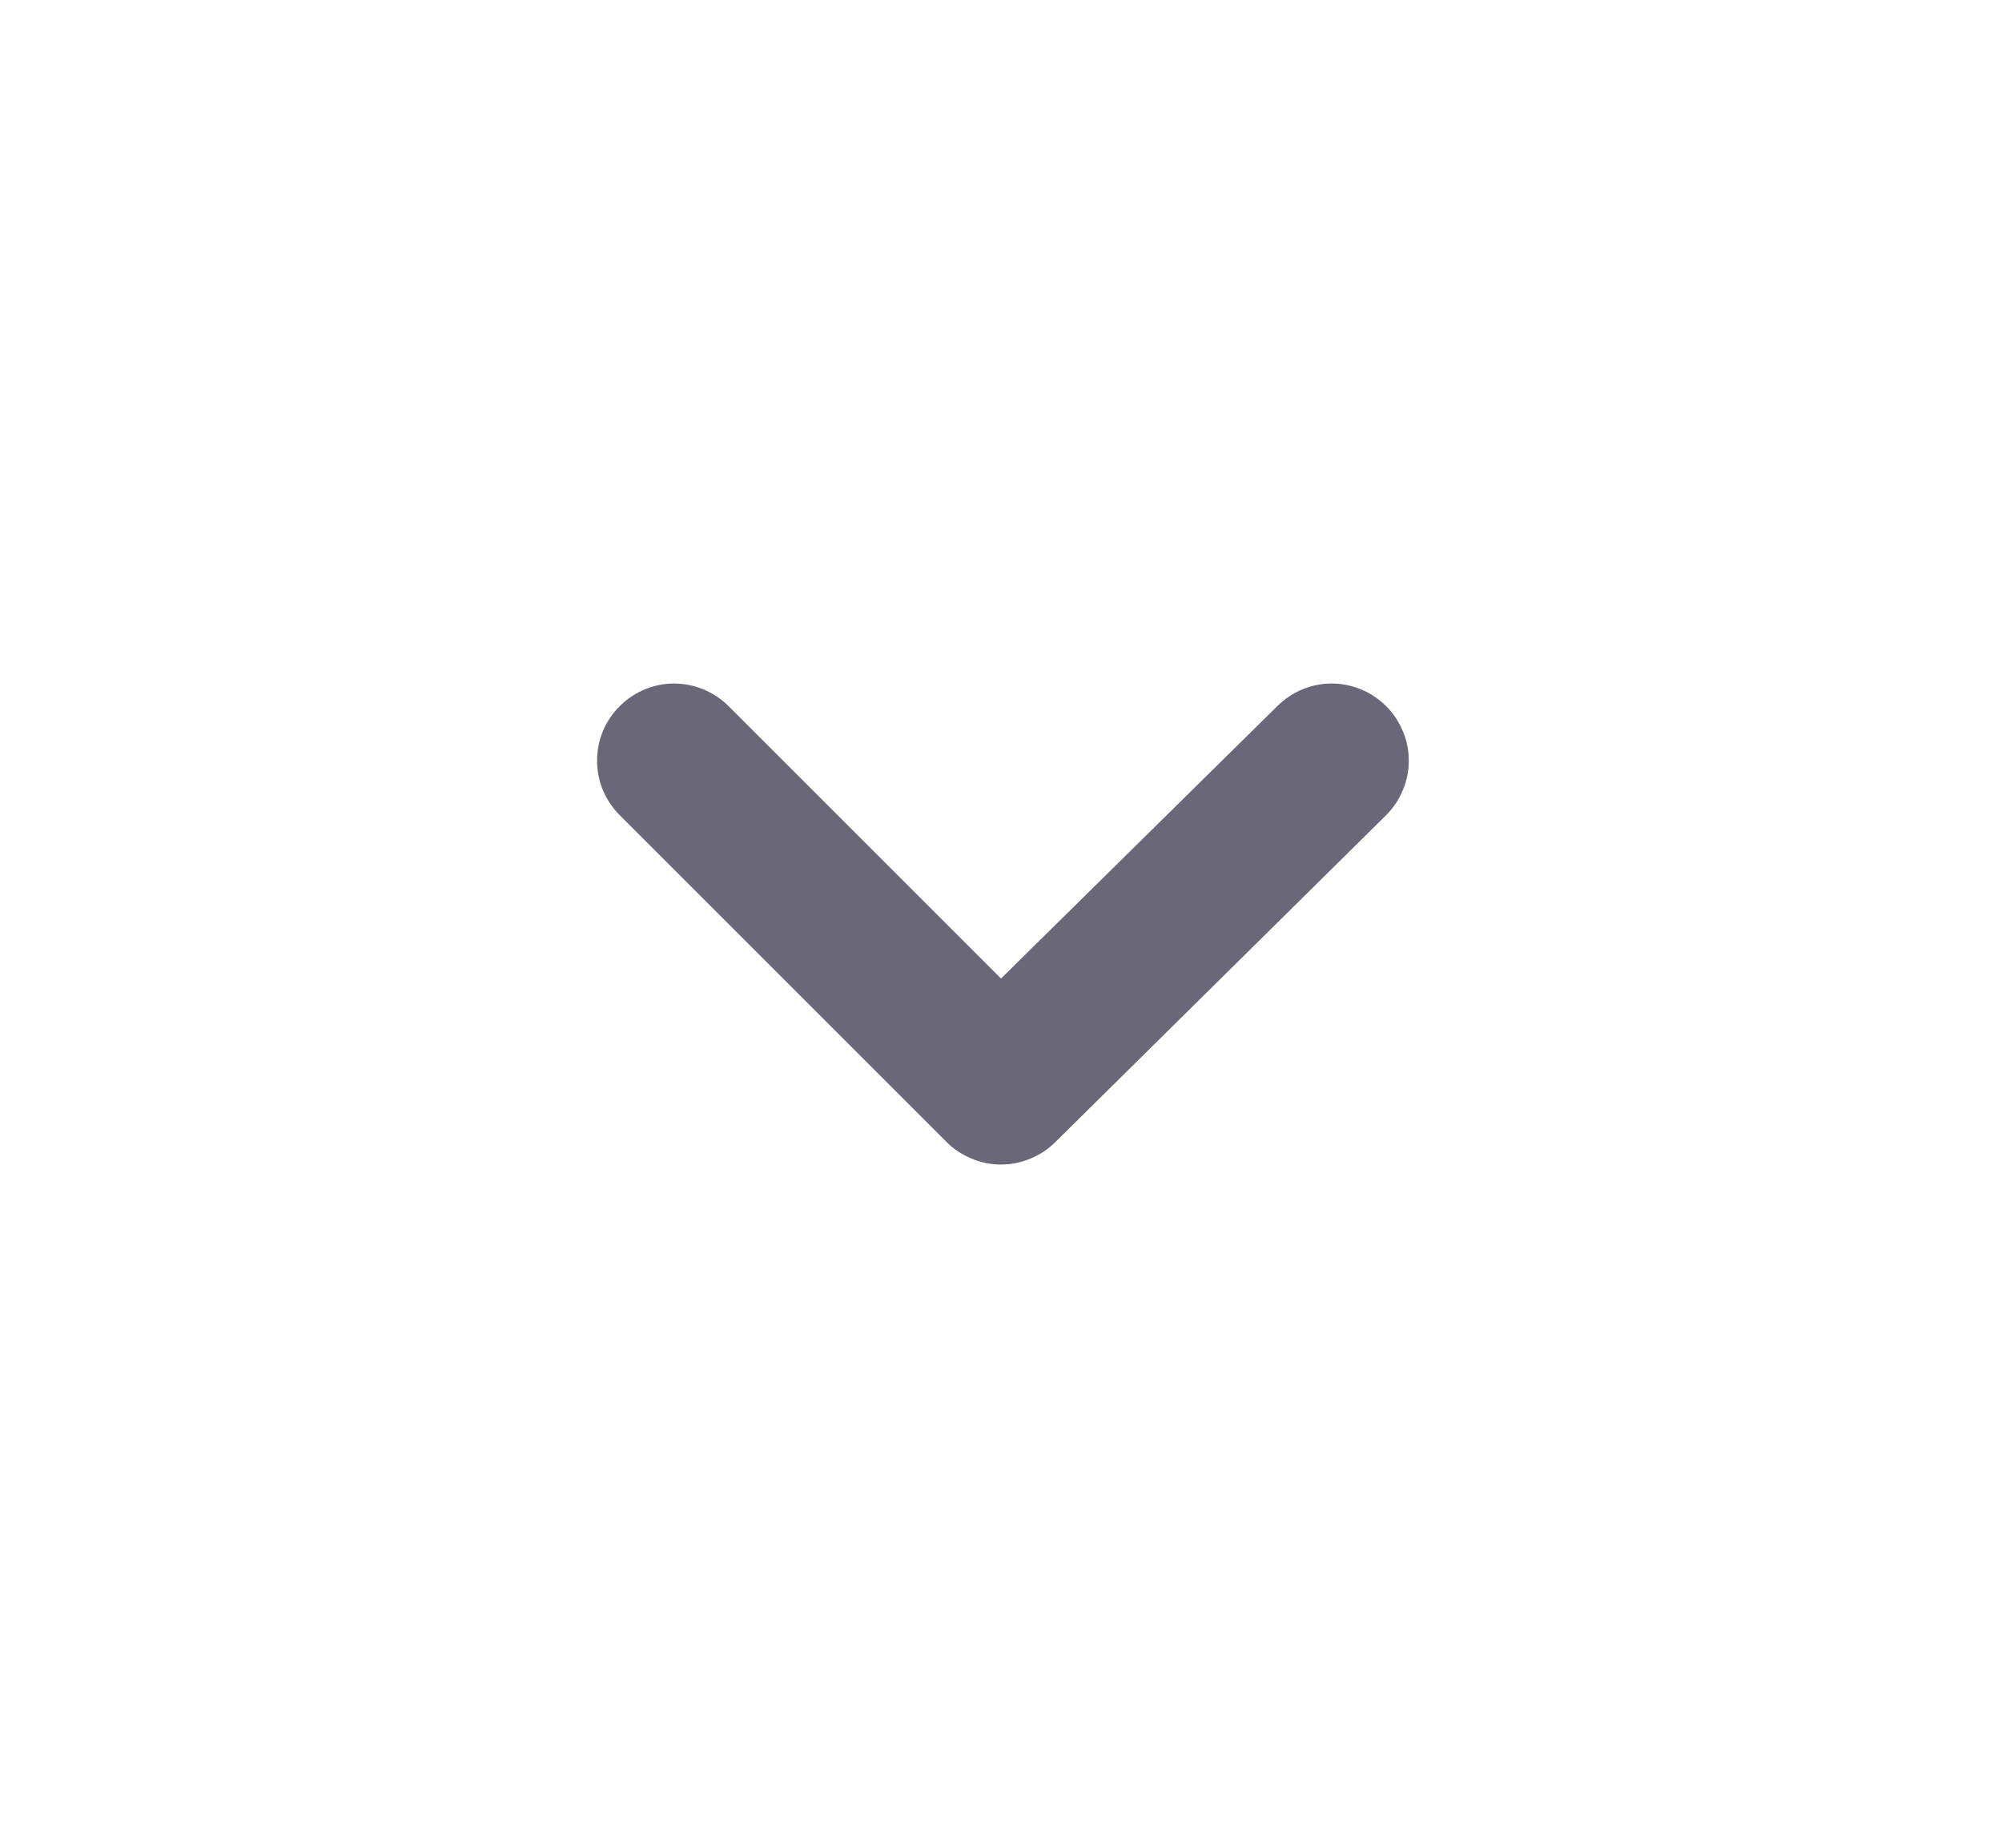 <svg width="13" height="12" viewBox="0 0 13 12" fill="none" xmlns="http://www.w3.org/2000/svg">
<path d="M9 4.585C8.906 4.492 8.779 4.439 8.647 4.439C8.515 4.439 8.389 4.492 8.295 4.585L6.5 6.355L4.73 4.585C4.636 4.492 4.509 4.439 4.377 4.439C4.245 4.439 4.119 4.492 4.025 4.585C3.978 4.631 3.941 4.687 3.915 4.748C3.89 4.808 3.877 4.874 3.877 4.94C3.877 5.006 3.89 5.071 3.915 5.132C3.941 5.193 3.978 5.248 4.025 5.295L6.145 7.415C6.191 7.462 6.247 7.499 6.308 7.524C6.368 7.55 6.434 7.563 6.5 7.563C6.566 7.563 6.631 7.55 6.692 7.524C6.753 7.499 6.808 7.462 6.855 7.415L9 5.295C9.047 5.248 9.084 5.193 9.109 5.132C9.135 5.071 9.148 5.006 9.148 4.94C9.148 4.874 9.135 4.808 9.109 4.748C9.084 4.687 9.047 4.631 9 4.585Z" fill="#6A6779"/>
</svg>
